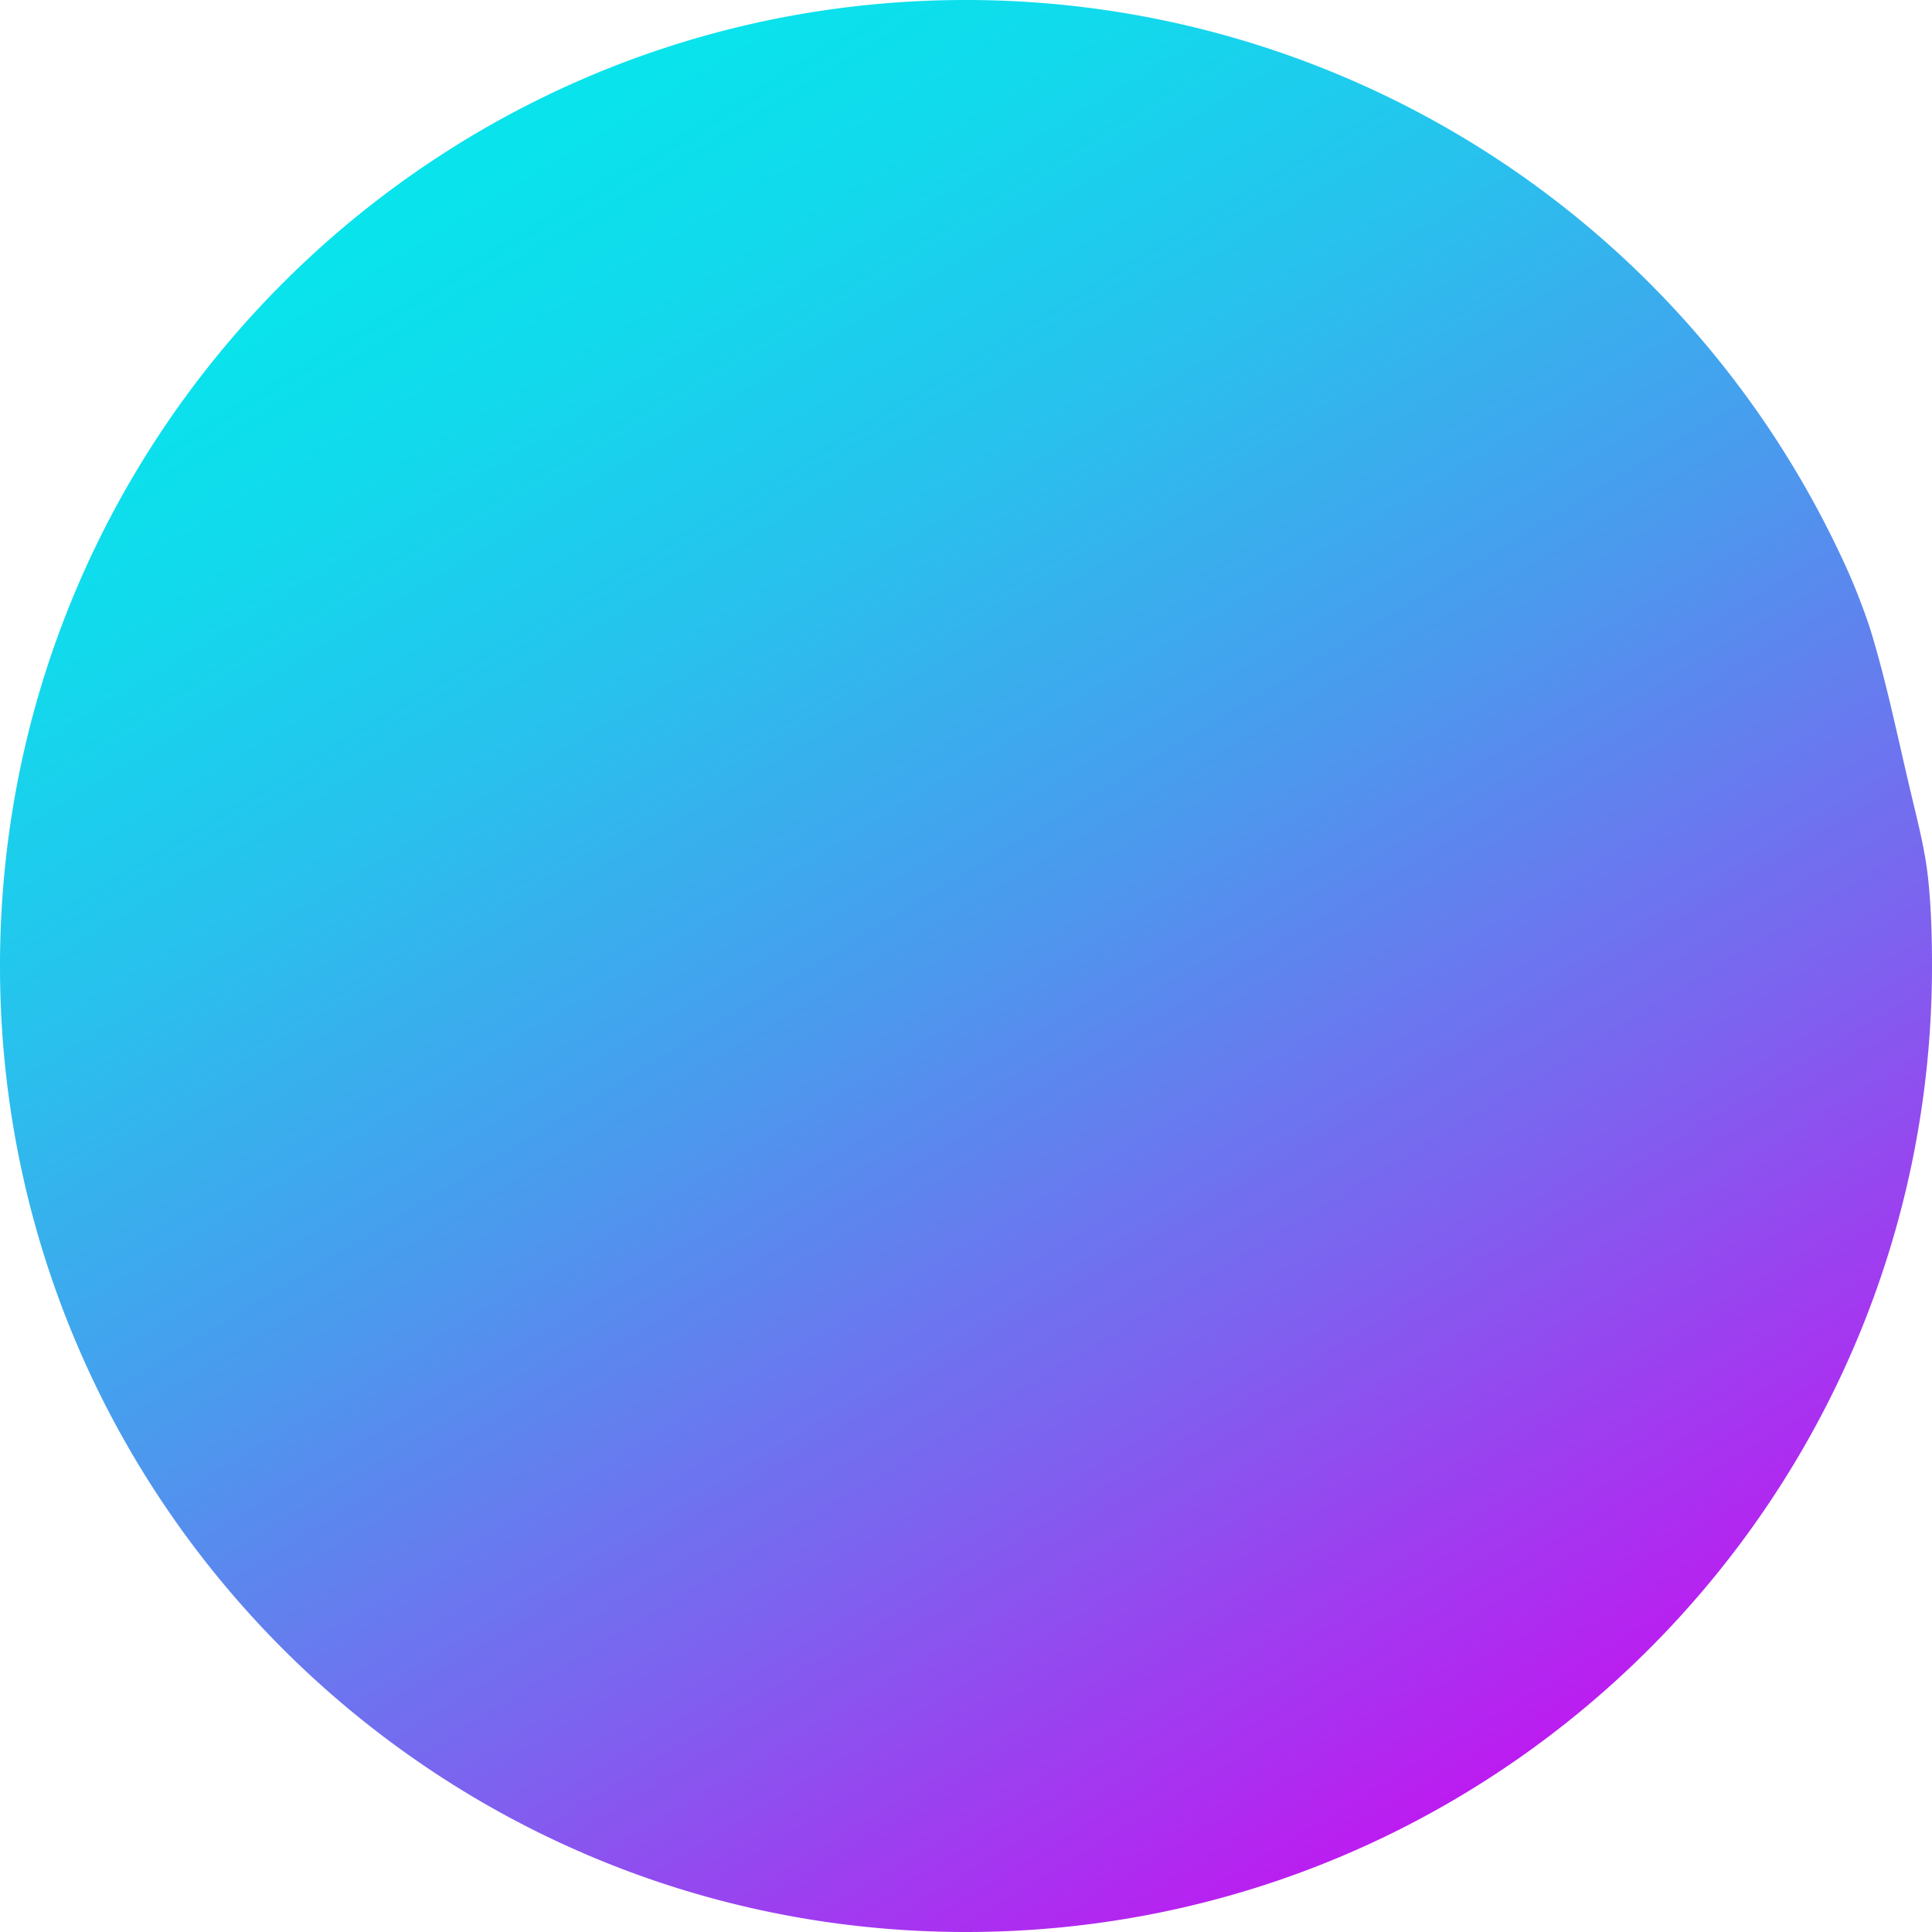 <svg xmlns="http://www.w3.org/2000/svg" xmlns:xlink="http://www.w3.org/1999/xlink" viewBox="0 0 397.47 397.47"><defs><style>.cls-1{fill:url(#_ÂÁ_Ï_ÌÌ_È_ËÂÌÚ_21);}</style><linearGradient id="_ÂÁ_Ï_ÌÌ_È_ËÂÌÚ_21" x1="99.21" y1="34.75" x2="301.37" y2="367.86" gradientUnits="userSpaceOnUse"><stop offset="0" stop-color="#09e3ec"/><stop offset="0.1" stop-color="#11daec"/><stop offset="0.27" stop-color="#28c1ed"/><stop offset="0.49" stop-color="#4c98ee"/><stop offset="0.74" stop-color="#7f60ef"/><stop offset="1" stop-color="#bb1df0"/></linearGradient></defs><g id="Capa_2" data-name="Capa 2"><g id="Capa_1-2" data-name="Capa 1"><path class="cls-1" d="M397.47,198.74c0,109.75-89,198.73-198.73,198.73S0,308.49,0,198.74,89,0,198.74,0a198.76,198.76,0,0,1,179.6,113.54,129.92,129.92,0,0,1,6.41,15.84c3.41,11.05,5.73,22.67,8.44,34,1.36,5.77,2.83,11.34,3.47,17.26S397.47,192.64,397.47,198.74Z"/></g></g></svg>